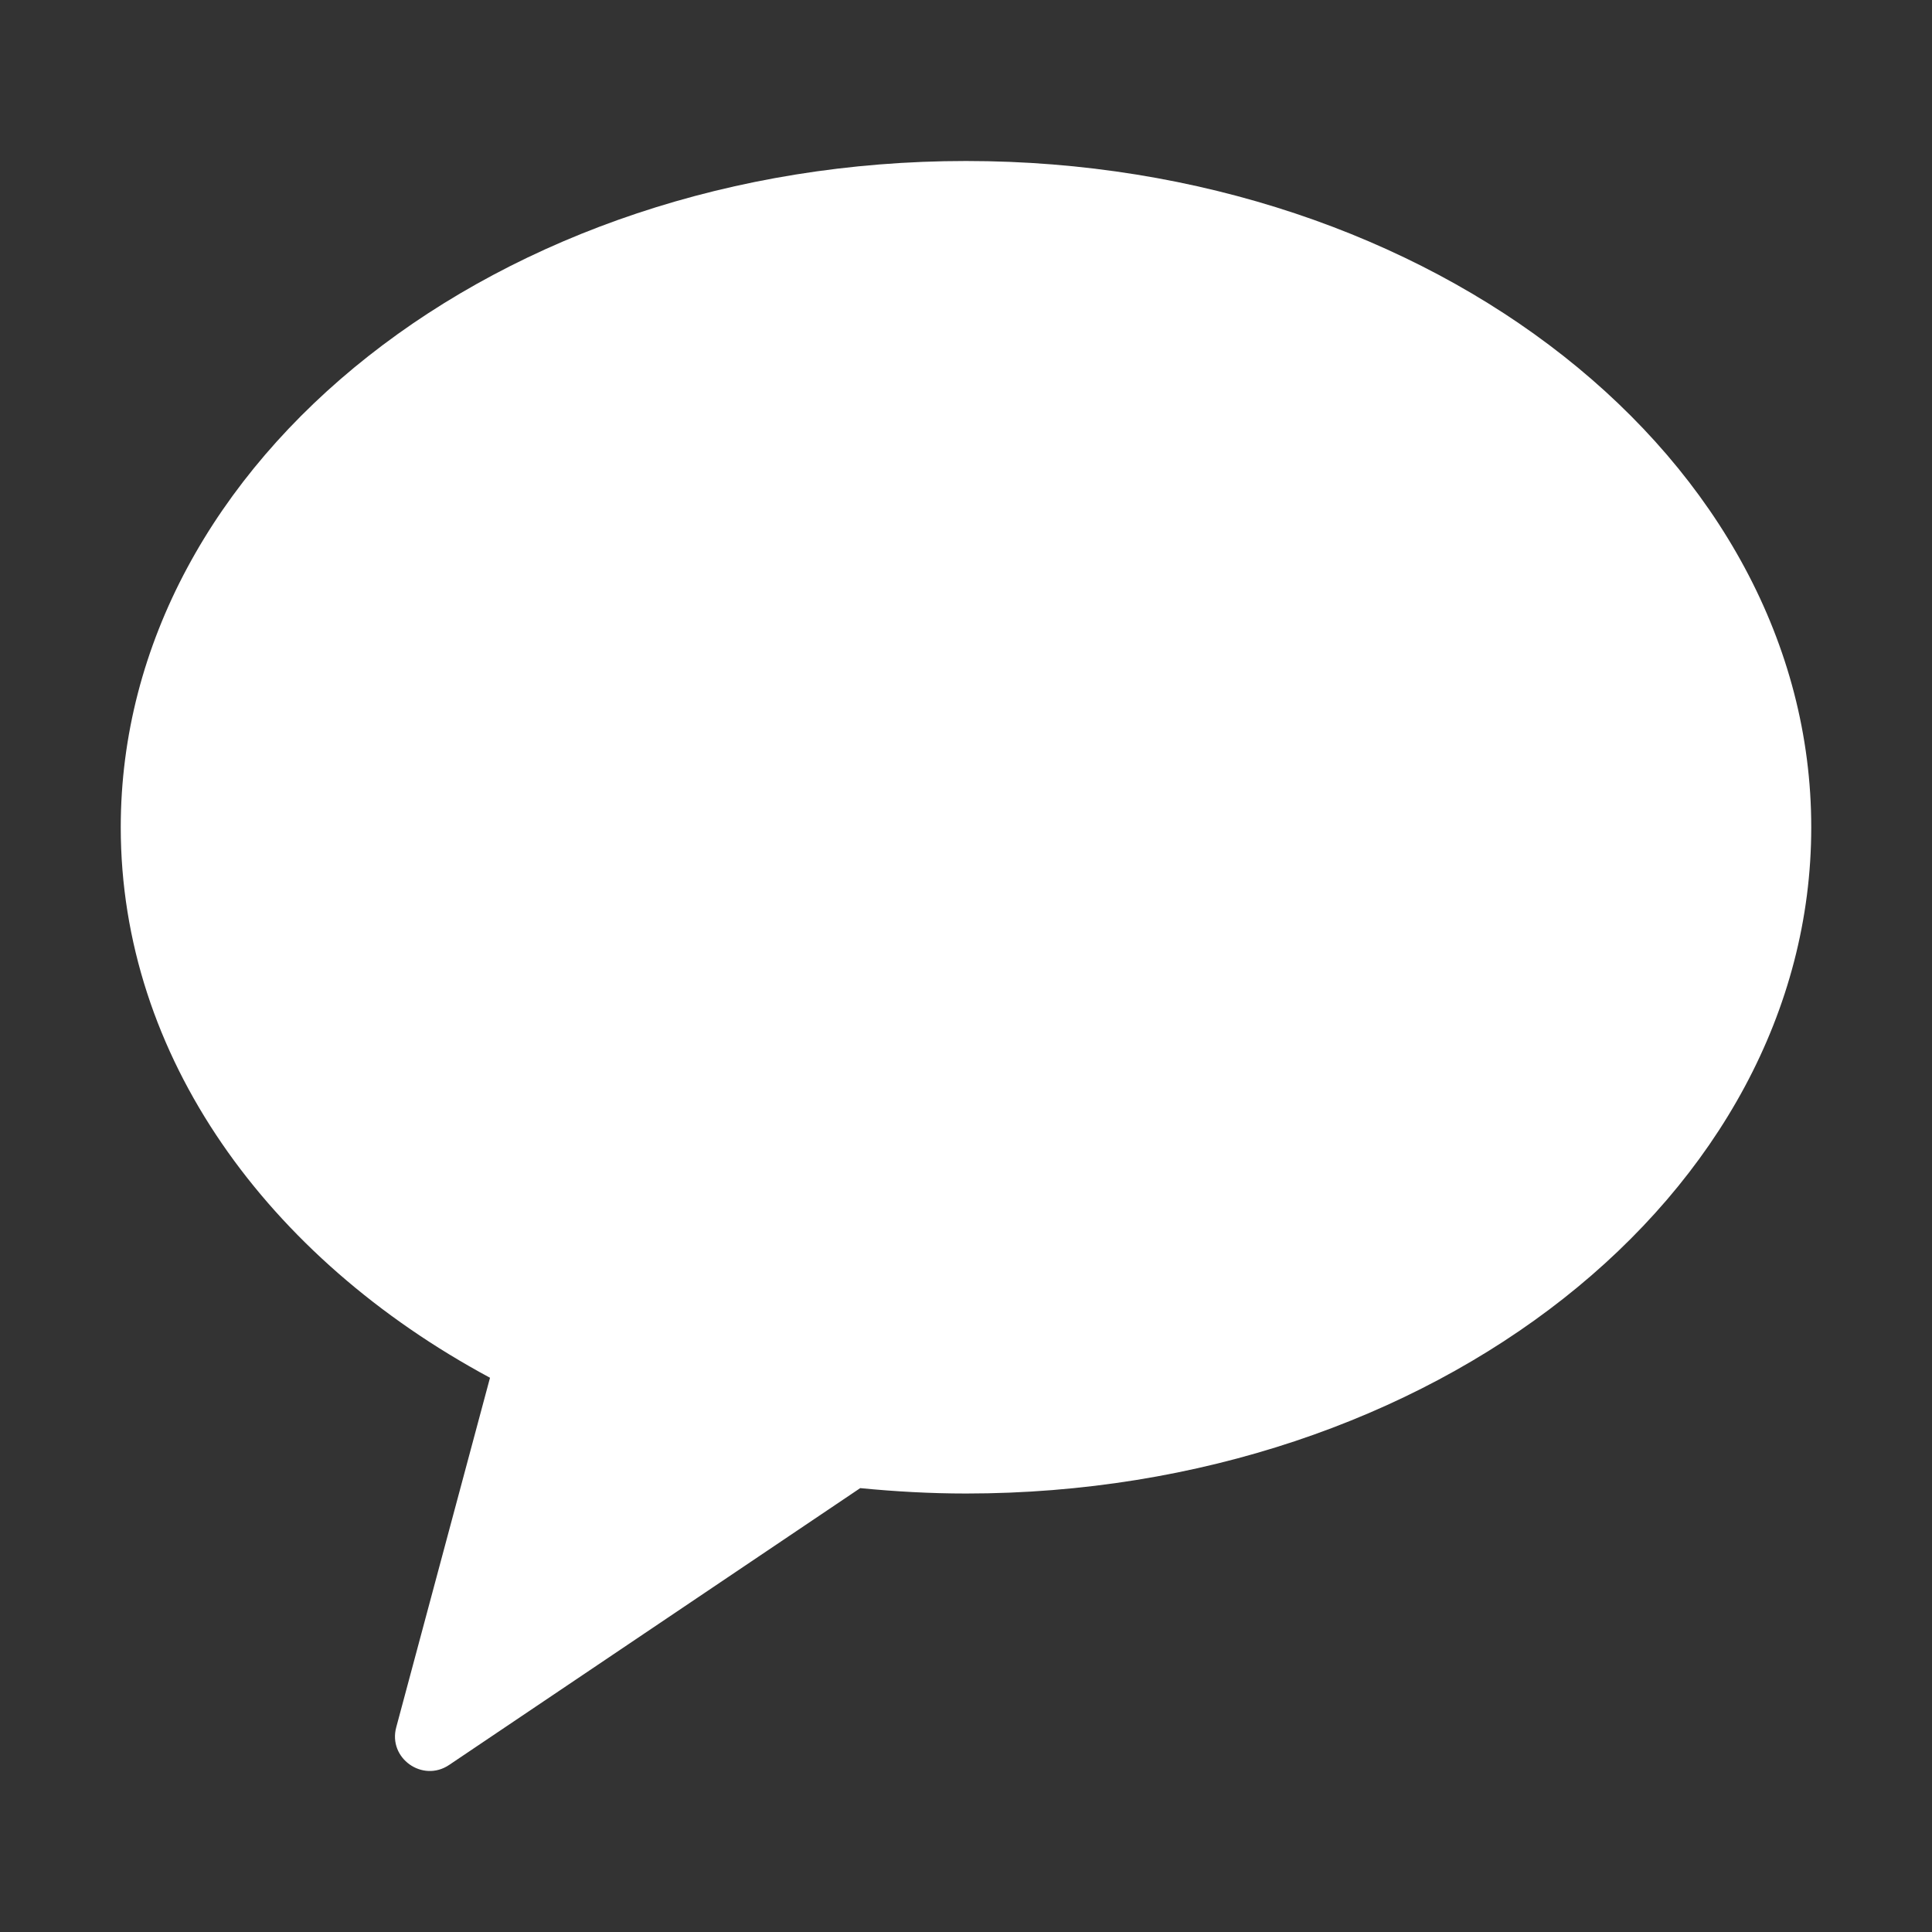 <svg width="24" height="24" viewBox="0 0 24 24" fill="none" xmlns="http://www.w3.org/2000/svg">
<rect x="0" y="0" width="24" height="24" fill="#333333" stroke="none"/>
<path fill-rule="evenodd" clip-rule="evenodd" d="M12 2C6.201 2 1.5 5.706 1.5 10.277C1.5 13.119 3.318 15.625 6.087 17.115L4.922 21.458C4.819 21.841 5.249 22.147 5.579 21.925L10.686 18.486C11.117 18.528 11.555 18.553 12 18.553C17.799 18.553 22.5 14.847 22.5 10.277C22.5 5.706 17.799 2 12 2" fill="white"/>
</svg>

